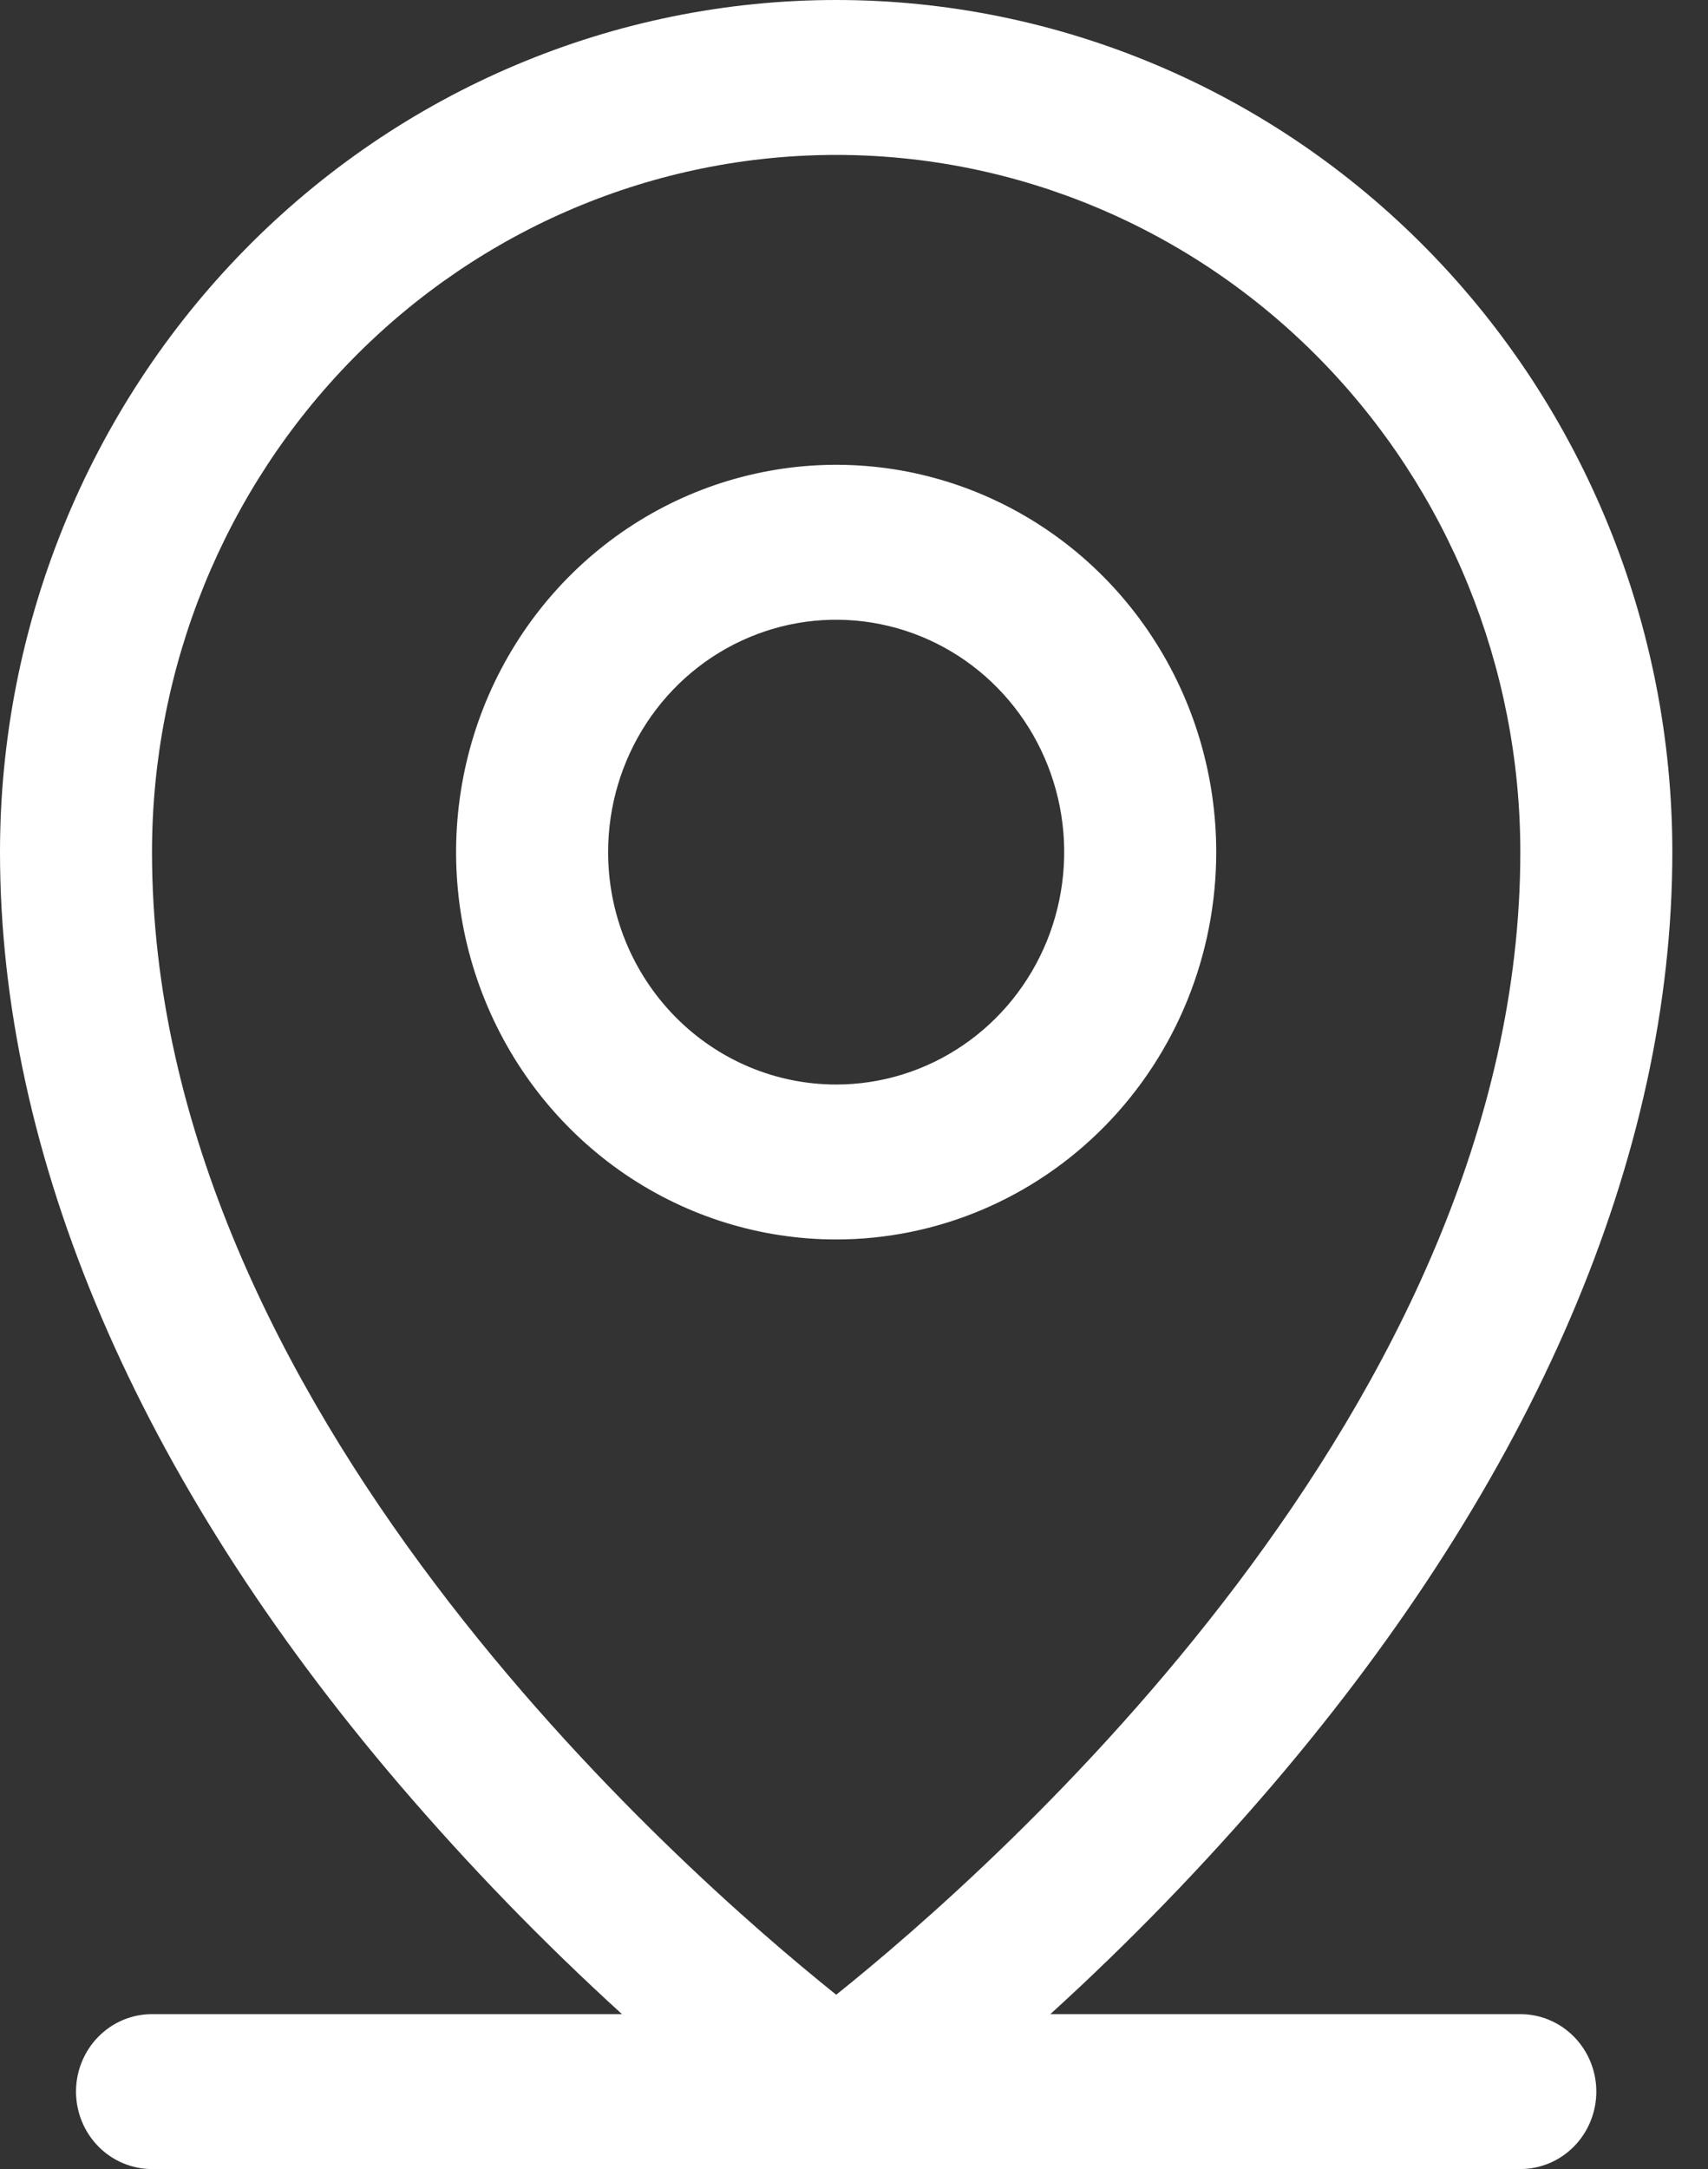 <svg width="26" height="33" viewBox="0 0 26 33" fill="none" xmlns="http://www.w3.org/2000/svg">
<rect x="0" y="0" width="26" height="33" fill="#333333" stroke="none"/>
<path d="M23.143 30.643H15.989C17.191 29.55 18.324 28.381 19.382 27.144C23.353 22.493 25.457 17.59 25.457 12.964C25.457 9.526 24.116 6.228 21.729 3.797C19.342 1.366 16.104 0 12.729 0C9.353 0 6.115 1.366 3.728 3.797C1.341 6.228 0 9.526 0 12.964C0 17.59 2.099 22.493 6.075 27.144C7.133 28.381 8.267 29.55 9.468 30.643H2.314C2.007 30.643 1.713 30.767 1.496 30.988C1.279 31.209 1.157 31.509 1.157 31.821C1.157 32.134 1.279 32.434 1.496 32.655C1.713 32.876 2.007 33 2.314 33H23.143C23.45 33 23.744 32.876 23.961 32.655C24.178 32.434 24.3 32.134 24.3 31.821C24.3 31.509 24.178 31.209 23.961 30.988C23.744 30.767 23.45 30.643 23.143 30.643ZM2.314 12.964C2.314 10.151 3.412 7.453 5.365 5.464C7.318 3.475 9.967 2.357 12.729 2.357C15.491 2.357 18.14 3.475 20.093 5.464C22.046 7.453 23.143 10.151 23.143 12.964C23.143 21.395 15.12 28.433 12.729 30.348C10.338 28.433 2.314 21.395 2.314 12.964ZM18.514 12.964C18.514 11.799 18.175 10.659 17.539 9.69C16.904 8.721 16 7.966 14.943 7.52C13.886 7.074 12.722 6.957 11.6 7.185C10.477 7.412 9.447 7.973 8.637 8.797C7.828 9.622 7.277 10.671 7.054 11.815C6.831 12.958 6.945 14.143 7.383 15.219C7.821 16.296 8.563 17.216 9.514 17.864C10.466 18.512 11.584 18.857 12.729 18.857C14.263 18.857 15.735 18.236 16.82 17.131C17.905 16.026 18.514 14.527 18.514 12.964ZM9.257 12.964C9.257 12.265 9.461 11.581 9.842 11C10.224 10.418 10.766 9.965 11.4 9.698C12.034 9.43 12.732 9.36 13.406 9.497C14.079 9.633 14.698 9.97 15.183 10.464C15.669 10.959 15.999 11.589 16.133 12.274C16.267 12.96 16.198 13.671 15.936 14.317C15.673 14.963 15.228 15.516 14.657 15.904C14.086 16.293 13.415 16.5 12.729 16.5C11.808 16.5 10.925 16.128 10.274 15.464C9.623 14.801 9.257 13.902 9.257 12.964Z" fill="white"/>
</svg>
